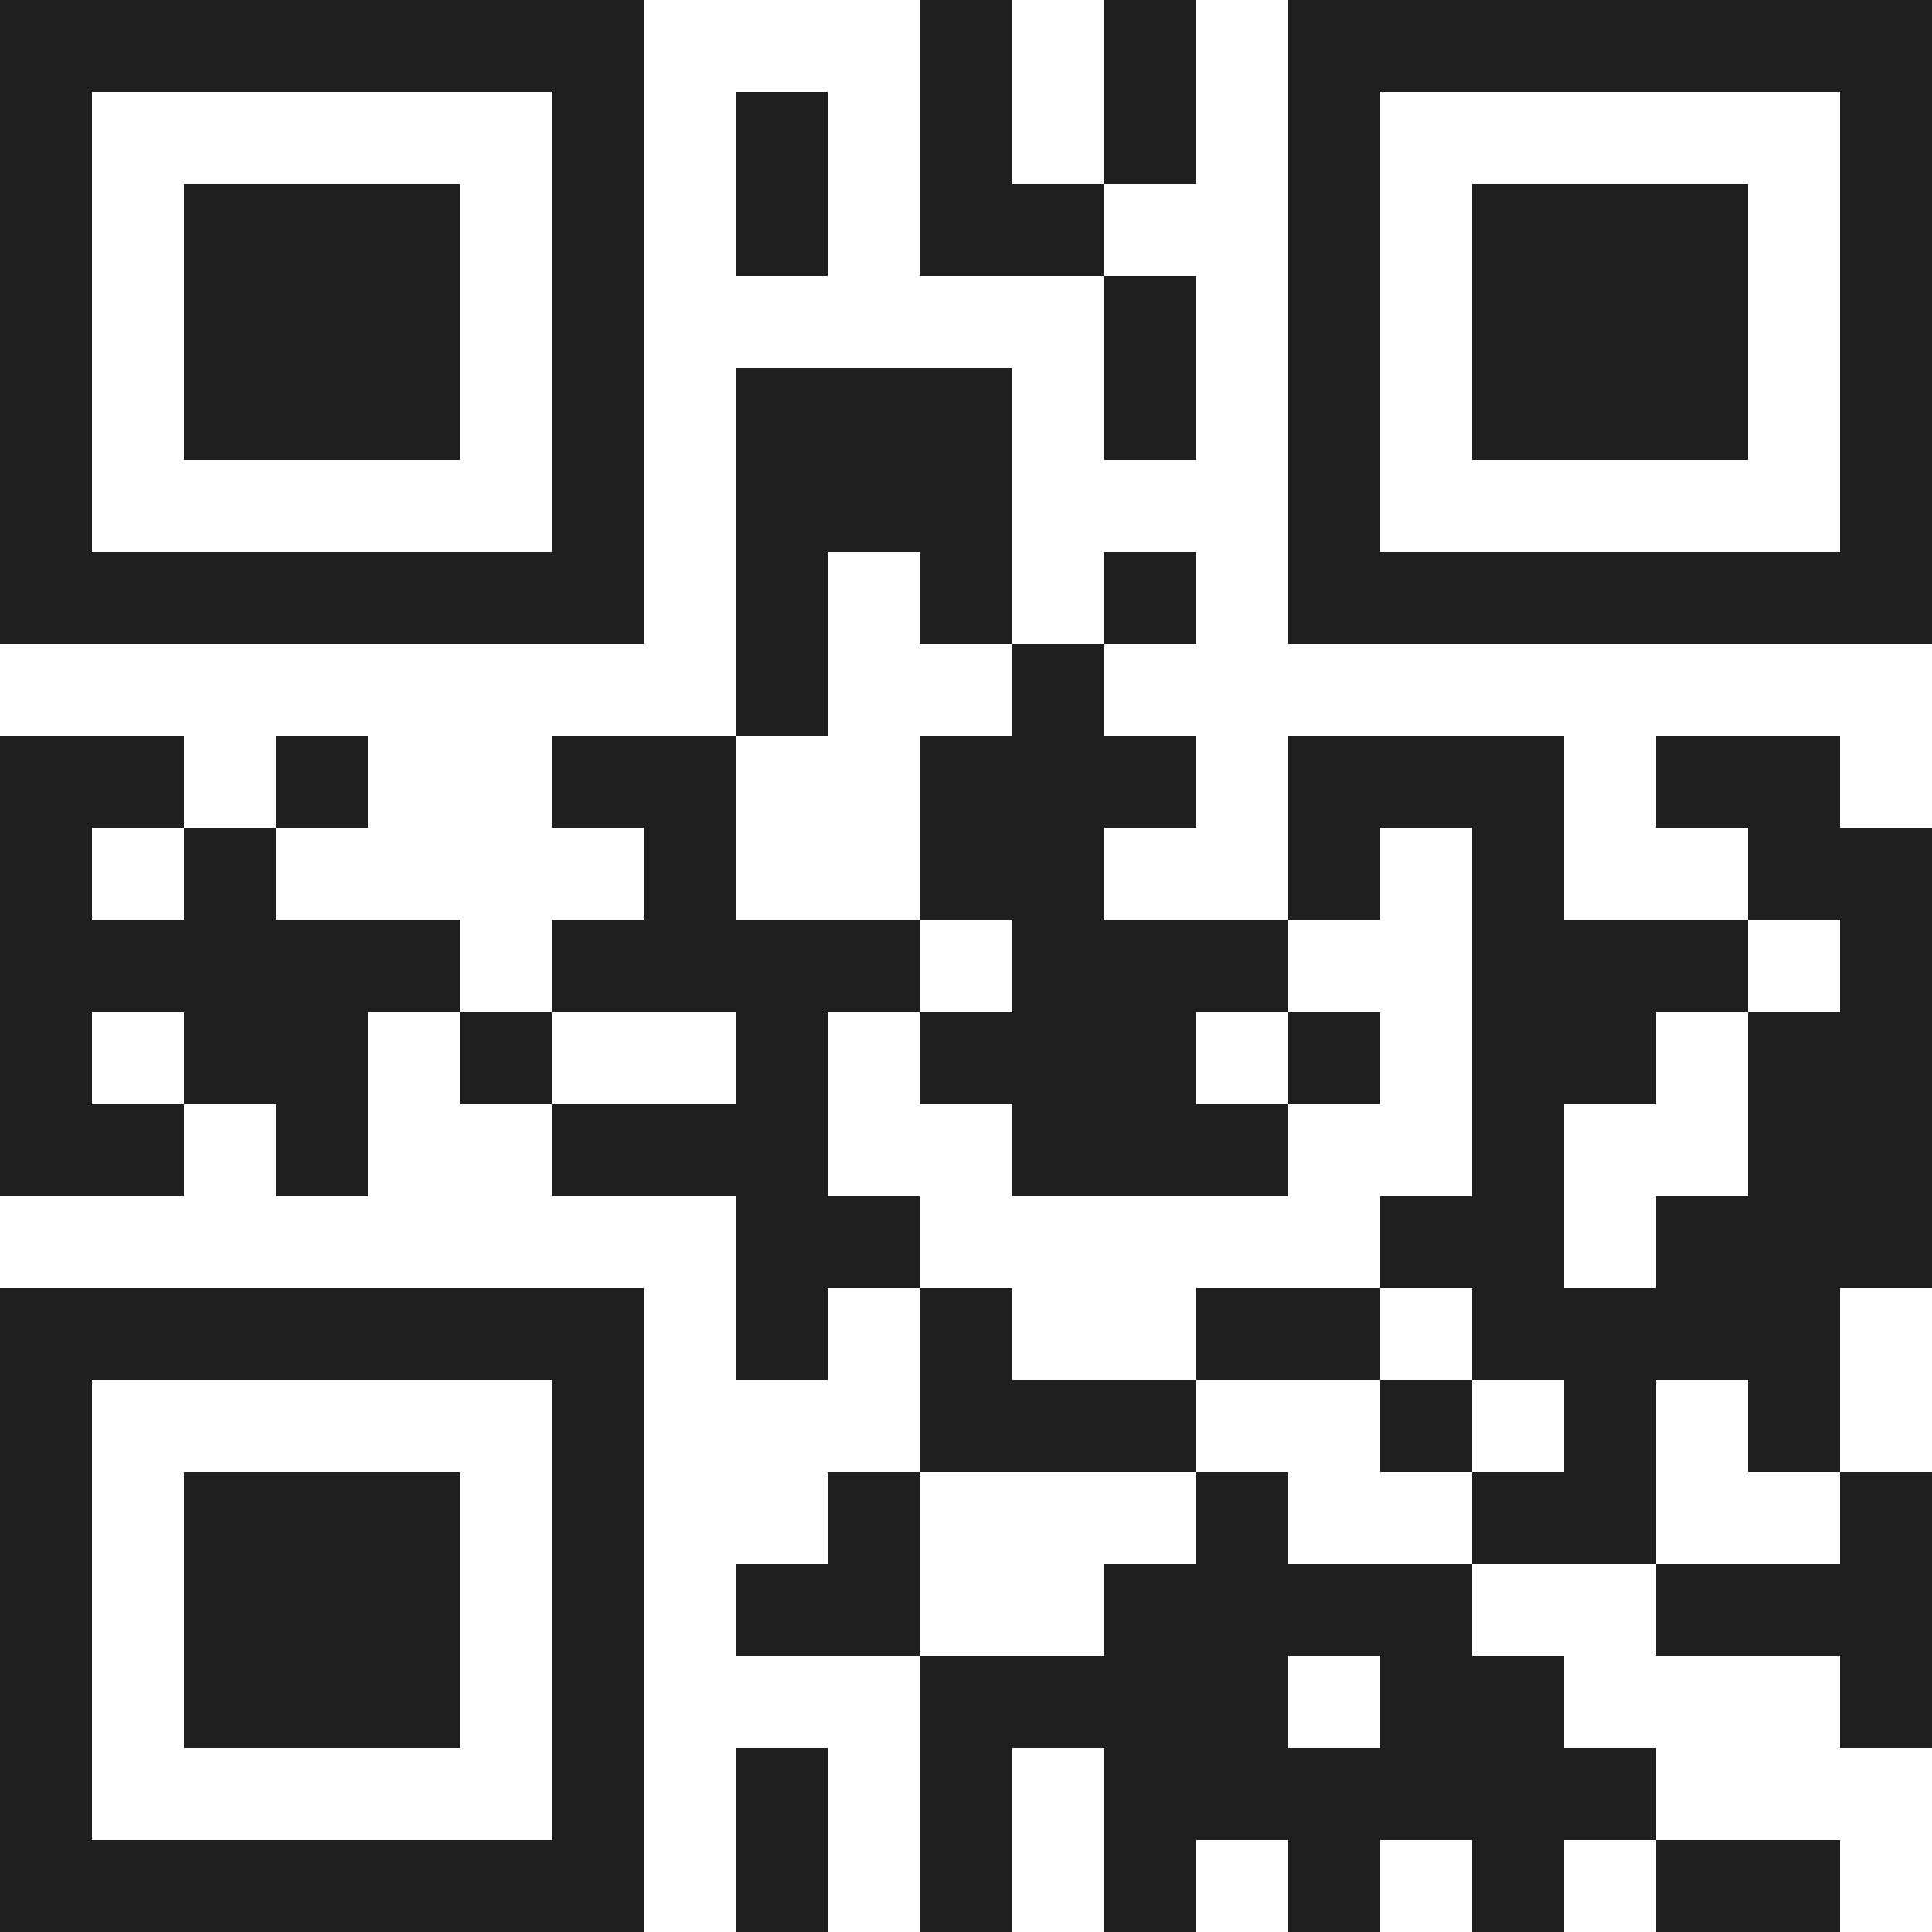 <svg xmlns="http://www.w3.org/2000/svg" viewBox="0 0 21 21" shape-rendering="crispEdges"><path fill="#ffffff" d="M0 0h21v21H0z"/><path stroke="#1f1f1f" d="M0 0.5h7m3 0h1m1 0h1m1 0h7M0 1.5h1m5 0h1m1 0h1m1 0h1m1 0h1m1 0h1m5 0h1M0 2.5h1m1 0h3m1 0h1m1 0h1m1 0h2m2 0h1m1 0h3m1 0h1M0 3.5h1m1 0h3m1 0h1m5 0h1m1 0h1m1 0h3m1 0h1M0 4.5h1m1 0h3m1 0h1m1 0h3m1 0h1m1 0h1m1 0h3m1 0h1M0 5.5h1m5 0h1m1 0h3m3 0h1m5 0h1M0 6.5h7m1 0h1m1 0h1m1 0h1m1 0h7M8 7.5h1m2 0h1M0 8.5h2m1 0h1m2 0h2m2 0h3m1 0h3m1 0h2M0 9.5h1m1 0h1m4 0h1m2 0h2m2 0h1m1 0h1m2 0h2M0 10.5h5m1 0h4m1 0h3m2 0h3m1 0h1M0 11.5h1m1 0h2m1 0h1m2 0h1m1 0h3m1 0h1m1 0h2m1 0h2M0 12.5h2m1 0h1m2 0h3m2 0h3m2 0h1m2 0h2M8 13.5h2m5 0h2m1 0h3M0 14.5h7m1 0h1m1 0h1m2 0h2m1 0h4M0 15.5h1m5 0h1m3 0h3m2 0h1m1 0h1m1 0h1M0 16.5h1m1 0h3m1 0h1m2 0h1m3 0h1m2 0h2m2 0h1M0 17.5h1m1 0h3m1 0h1m1 0h2m2 0h4m2 0h3M0 18.5h1m1 0h3m1 0h1m3 0h4m1 0h2m3 0h1M0 19.5h1m5 0h1m1 0h1m1 0h1m1 0h6M0 20.5h7m1 0h1m1 0h1m1 0h1m1 0h1m1 0h1m1 0h2"/></svg>
